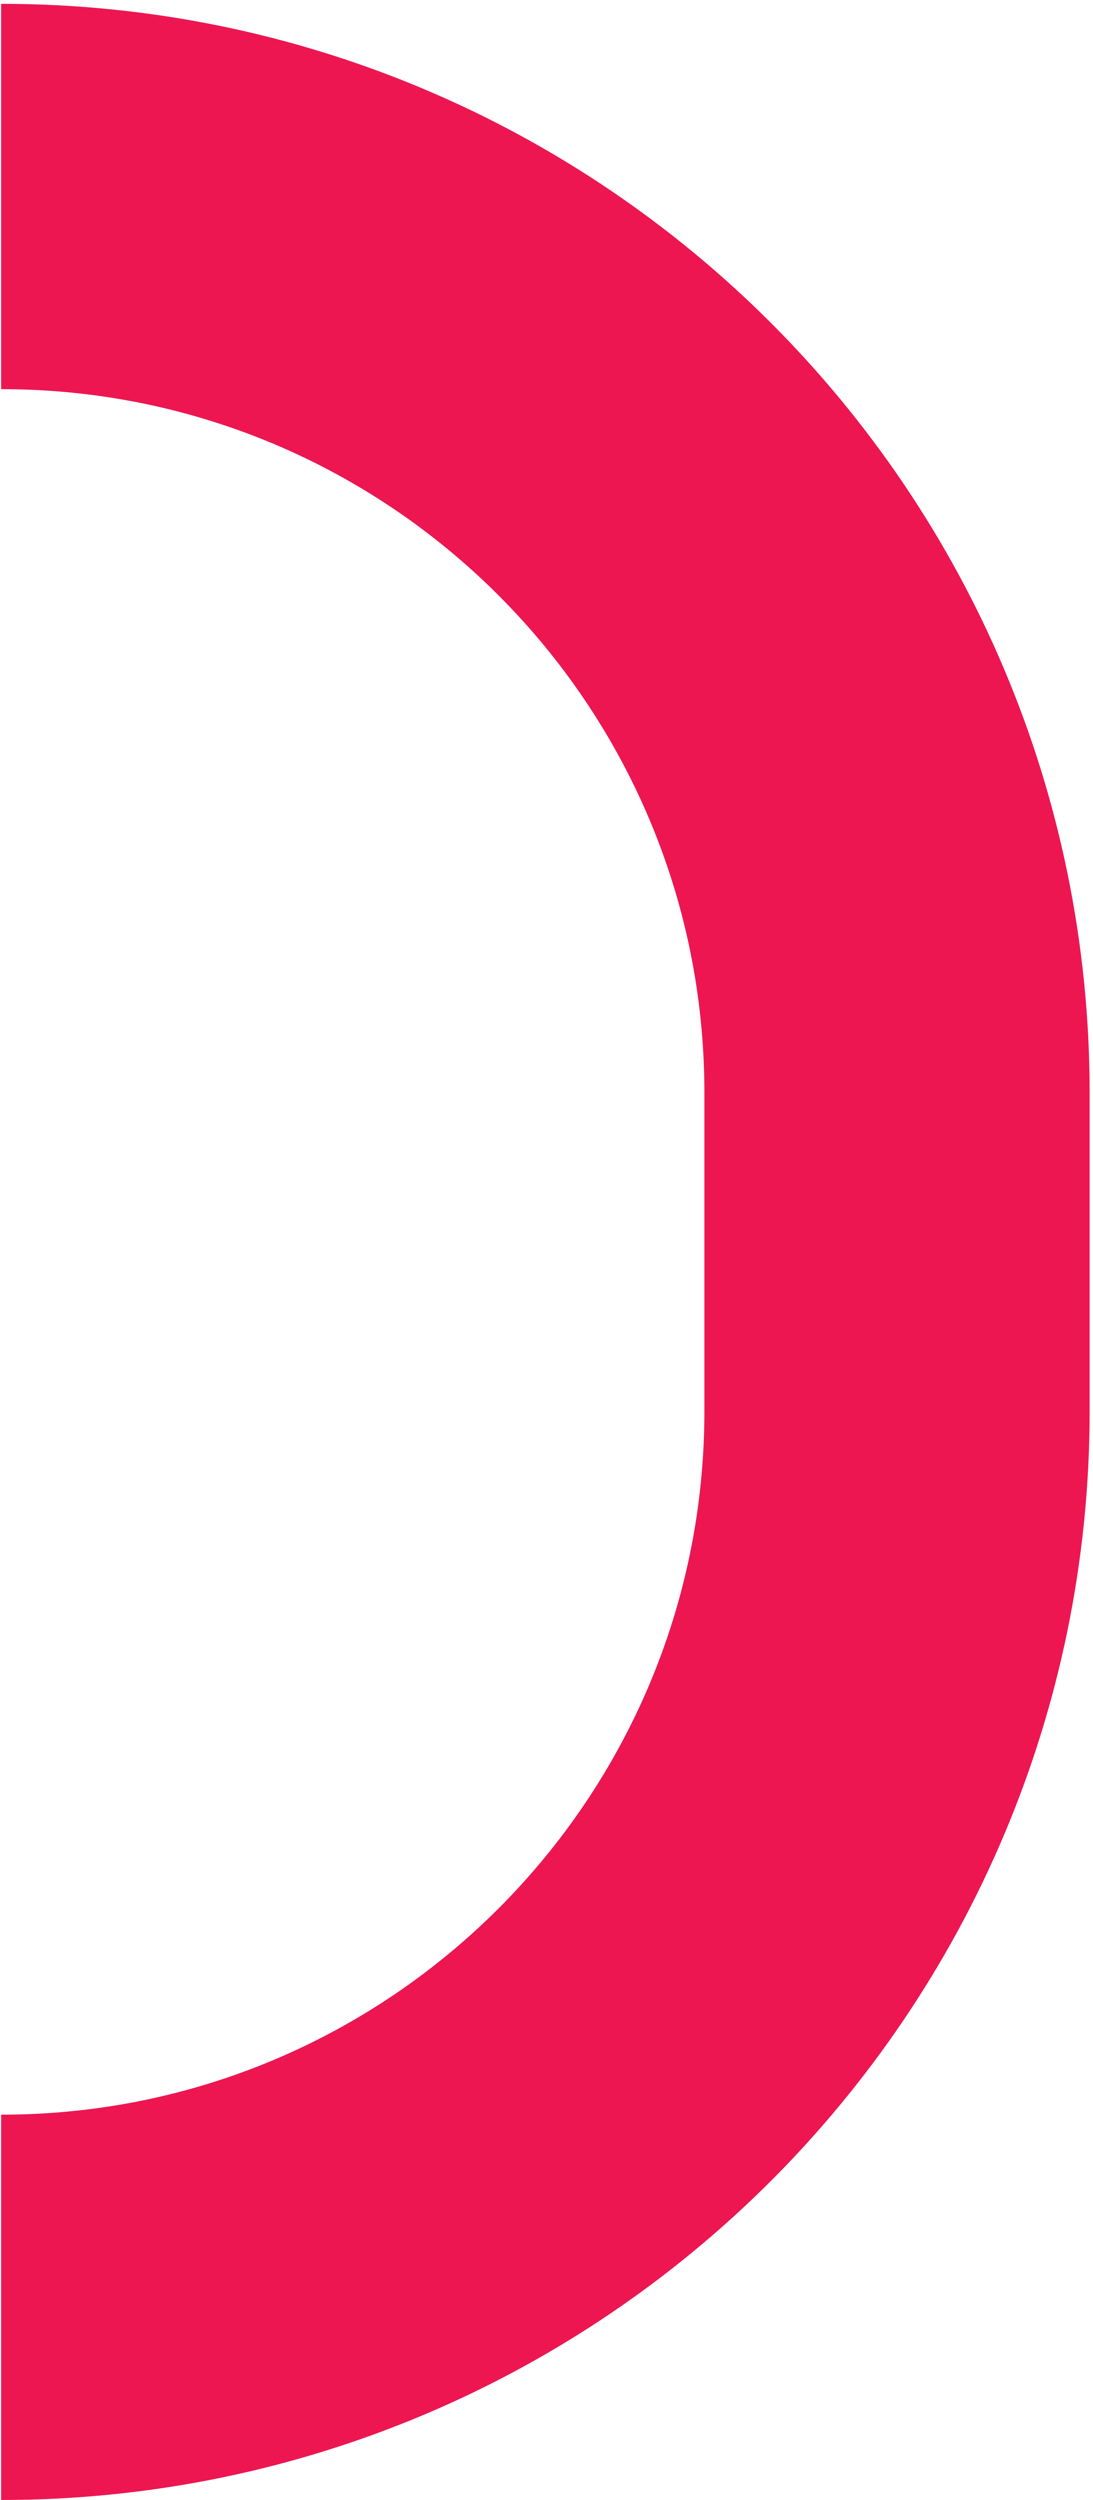 <svg width="122" height="279" viewBox="0 0 122 279" fill="none" xmlns="http://www.w3.org/2000/svg">
<path d="M0.125 257.489C55.355 257.489 100.125 212.708 100.125 157.463L100.125 121.953C100.125 66.709 55.355 21.928 0.125 21.928" stroke="#ED1651" stroke-width="43" stroke-miterlimit="10"/>
</svg>
